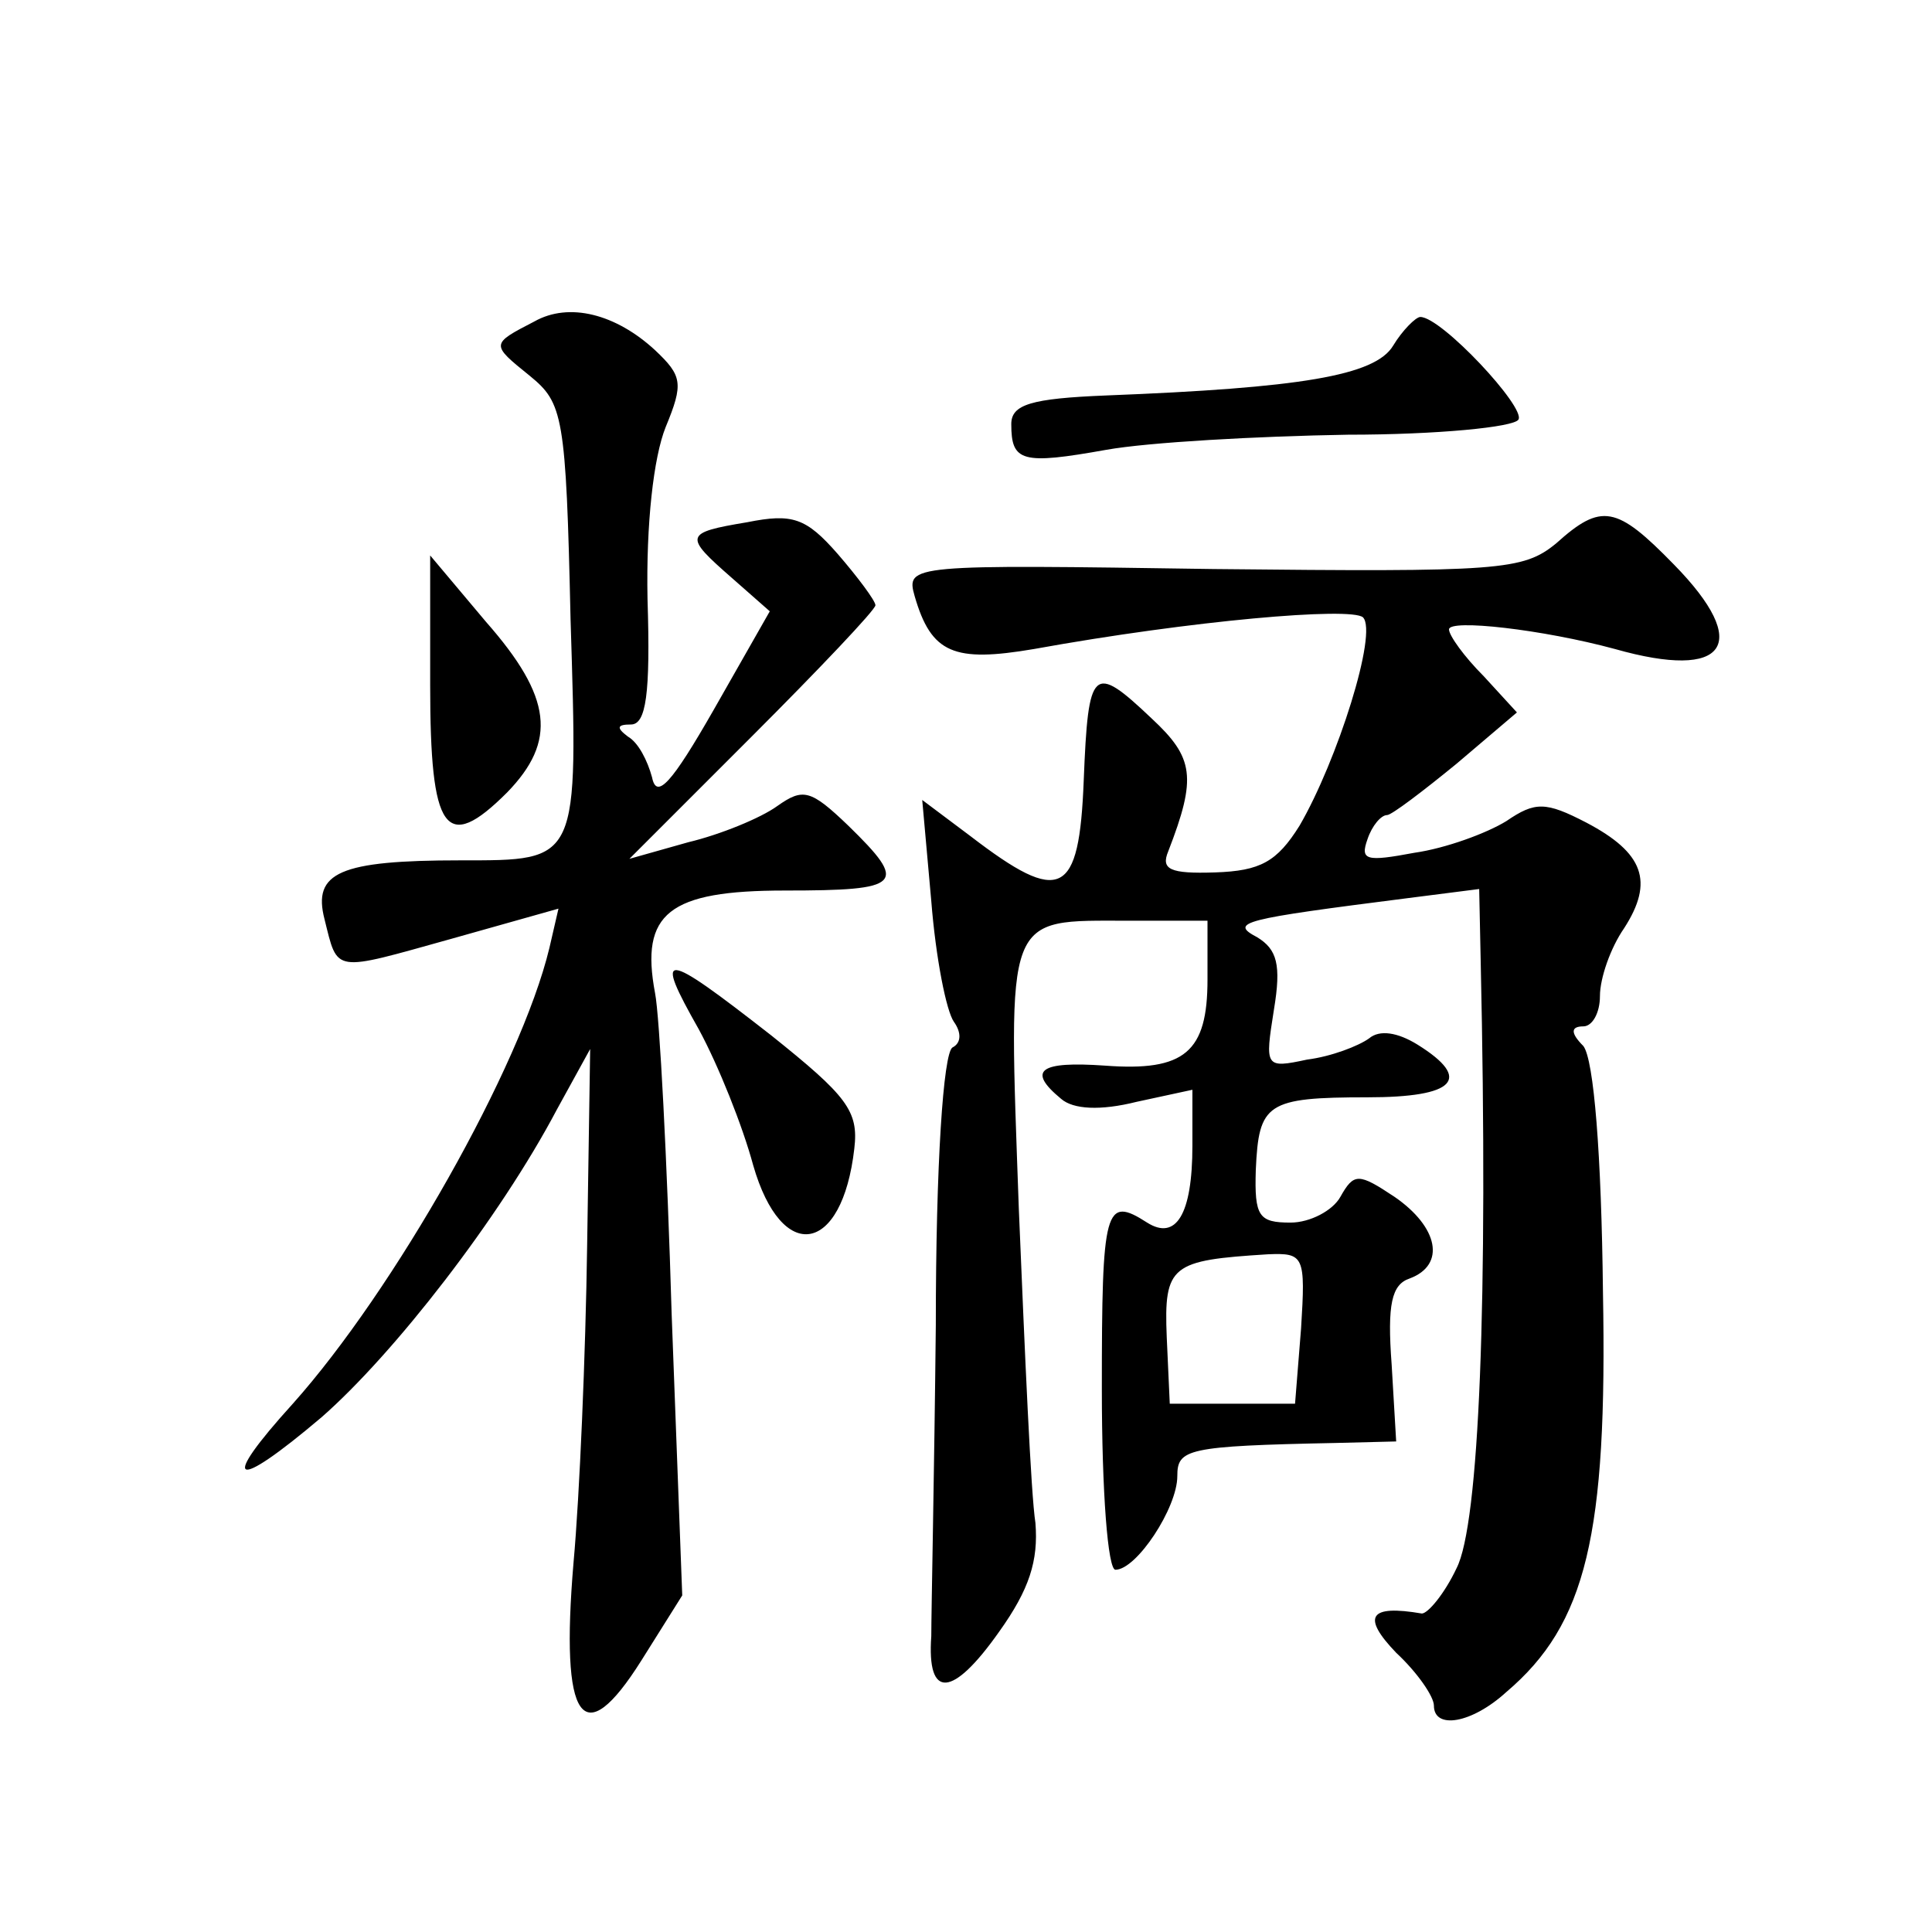<?xml version="1.0" standalone="no"?>
<!DOCTYPE svg PUBLIC "-//W3C//DTD SVG 20010904//EN"
 "http://www.w3.org/TR/2001/REC-SVG-20010904/DTD/svg10.dtd">
<svg version="1.0" xmlns="http://www.w3.org/2000/svg"
 width="128pt" height="128pt" viewBox="0 0 128 128"
 preserveAspectRatio="xMidYMid meet">
<g transform="translate(0,128) scale(0.1,-0.1)"
fill="#0" stroke="none">
<path d="M354 1067 c-29 -15 -29 -15 -3 -36 22 -18 24 -26 27 -161 5 -162 6 -160
-73 -160 -80 0 -98 -8 -90 -39 9 -36 5 -35 84 -13 l71 20 -6 -26 c-19 -79 -103
-227 -170 -302 -49 -54 -40 -59 19 -9 48 42 118 132 156 204 l22 40 -2 -130 c-1
-72 -5 -166 -9 -210 -9 -106 6 -127 45 -65 l27 43 -7 186 c-3 102 -8 198 -11 213
-10 53 9 68 86 68 78 0 82 4 42 43 -25 24 -30 25 -47 13 -11 -8 -38 -19 -59 -24
l-39 -11 81 81 c45 45 82 84 82 87 0 3 -12 19 -25 34 -21 24 -30 27 -60 21 -42
-7 -42 -9 -10 -37 l25 -22 -37 -65 c-28 -49 -38 -60 -41 -45 -3 11 -9 23 -16 27
-8 6 -7 8 2 8 10 0 13 20 11 83 -1 50 4 94 12 114 12 29 11 34 -7 51 -26 24 -57
32 -80 19z M923 1051 c-12 -20 -62 -28 -190 -33 -50 -2 -63 -6 -63 -19 0 -25 7
-27 63 -17 28 5 100 9 160 10 59 0 110 5 113 10 5 8 -51 68 -65 68 -3 0 -12 -9
-18 -19z M1031 920 c-22 -18 -37 -19 -227 -17 -201 3 -204 3 -198 -18 11 -38 26
-44 79 -35 105 19 210 28 218 21 10 -10 -17 -95 -42 -138 -15 -24 -26 -30 -56 -31
-30 -1 -36 2 -31 14 19 49 17 62 -11 88 -39 37 -42 34 -45 -41 -3 -77 -15 -83 -75
-37 l-32 24 6 -67 c3 -38 10 -73 15 -80 5 -7 5 -14 -1 -17 -6 -4 -11 -77 -11 -184
-1 -97 -3 -190 -3 -206 -3 -42 14 -41 45 3 20 28 26 47 24 72 -3 19 -7 112 -11
208 -7 198 -10 191 73 191 l52 0 0 -39 c0 -48 -15 -61 -68 -57 -43 3 -52 -3 -29
-22 8 -7 26 -8 50 -2 l37 8 0 -37 c0 -46 -11 -63 -30 -51 -28 18 -30 10 -30 -110
0 -69 4 -120 9 -120 14 0 41 41 41 62 0 18 6 20 105 22 l40 1 -3 51 c-3 40 0 53
12 57 24 9 19 34 -10 54 -24 16 -27 16 -36 0 -5 -9 -20 -17 -33 -17 -21 0 -24 4
-23 35 2 44 7 48 74 48 58 0 70 12 33 35 -13 8 -25 10 -32 4 -7 -5 -25 -12 -41
-14 -28 -6 -28 -5 -22 33 5 30 2 40 -11 48 -19 10 -10 12 100 26 l47 6 1 -48 c5
-225 -1 -373 -16 -402 -8 -17 -19 -30 -23 -30 -35 6 -40 -2 -17 -26 14 -13 25 -29
25 -35 0 -16 25 -12 48 9 53 45 67 104 64 265 -1 91 -6 154 -13 163 -9 9 -8 13
0 13 6 0 11 9 11 20 0 12 7 32 16 45 20 31 13 50 -25 70 -27 14 -34 14 -53 1 -13
-8 -40 -18 -61 -21 -32 -6 -36 -5 -31 9 3 9 9 16 13 16 3 0 24 16 46 34 l40 34
-22 24 c-13 13 -23 27 -23 31 0 7 62 0 110 -13 74 -21 91 3 39 56 -38 39 -48 41
-78 14z m-169 -520 l-4 -50 -41 0 -42 0 -2 44 c-2 48 3 51 67 55 24 1 25 -1 22
-49z M285 826 c0 -97 10 -112 51 -71 33 34 30 63 -14 113 l-37 44 0 -86z M463 598
c13 -24 29 -64 36 -90 19 -66 59 -59 67 11 3 25 -5 35 -55 75 -73 57 -78 57 -48
4z"/>
</g>
</svg>
